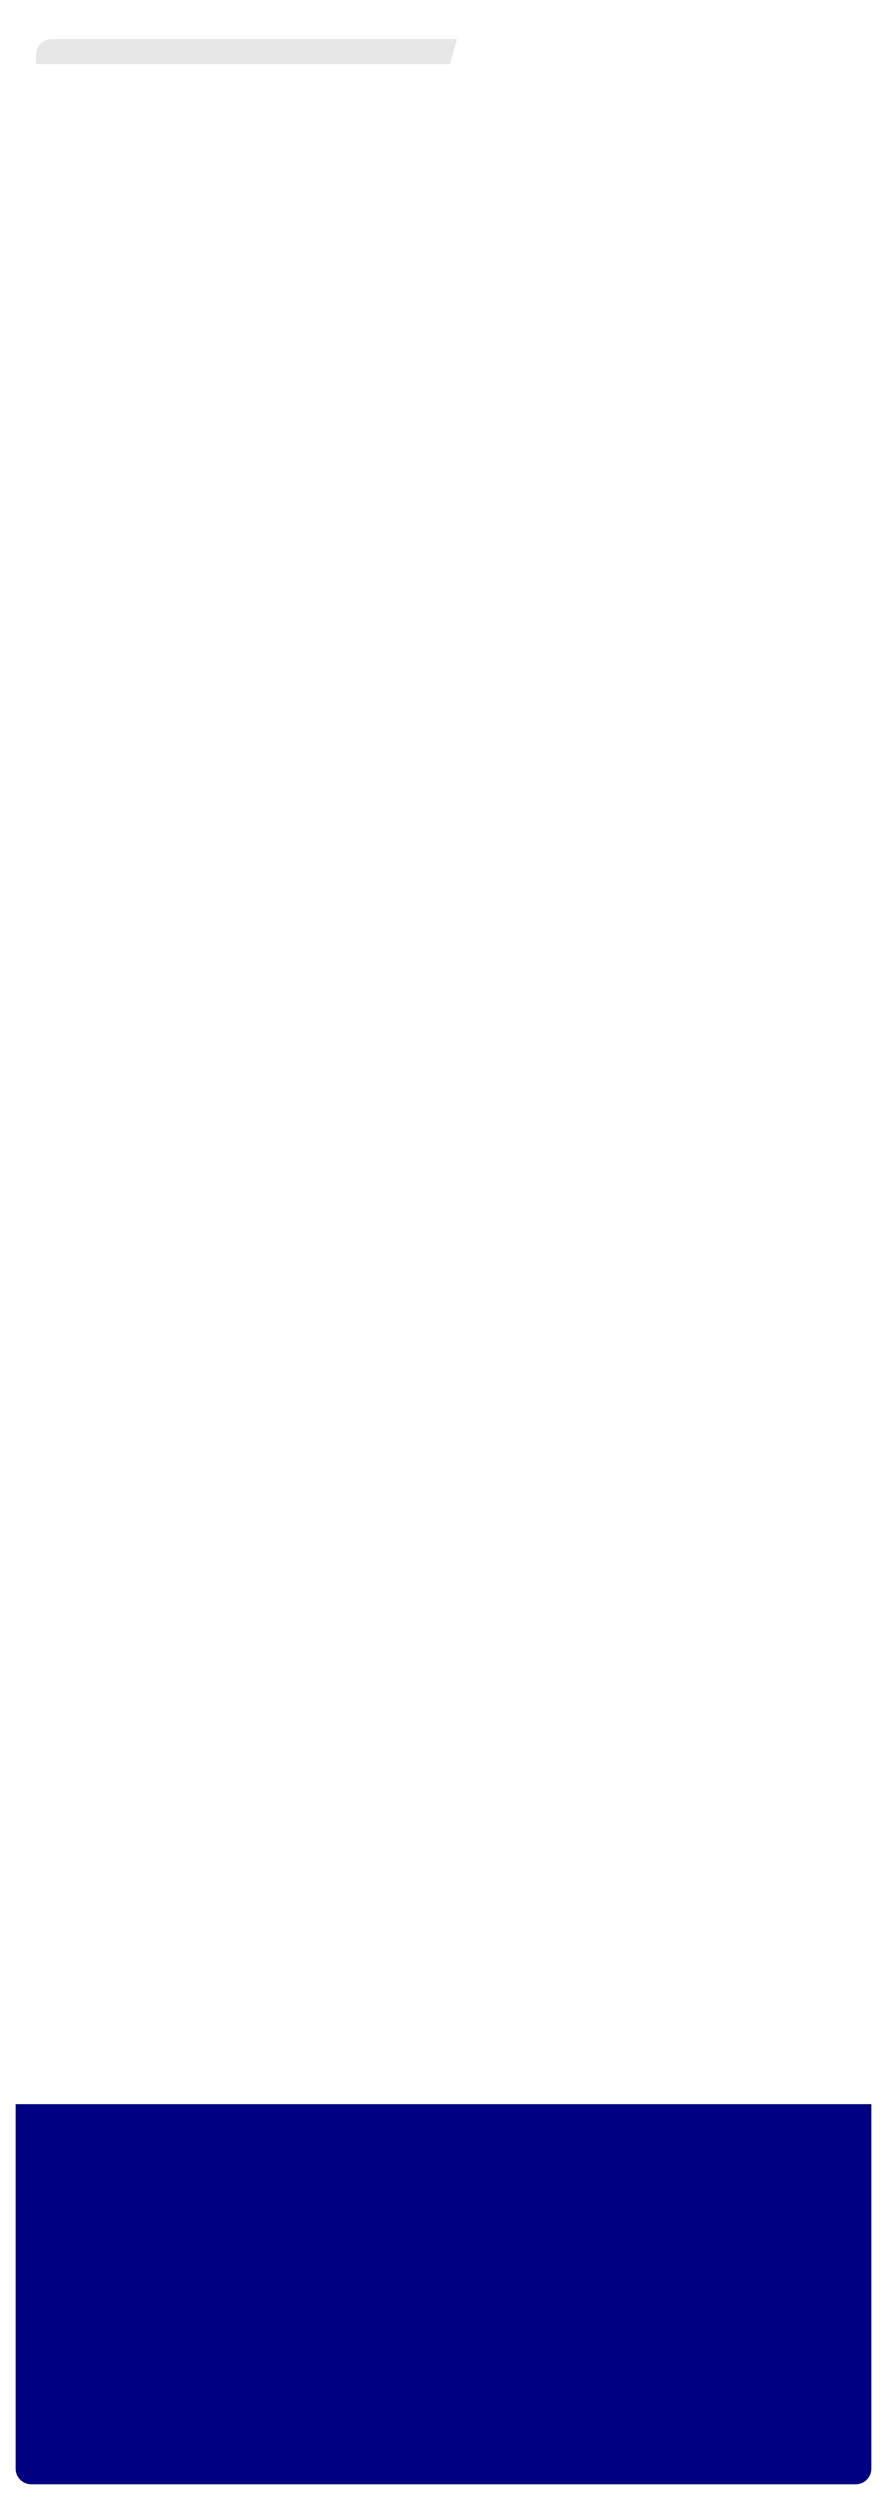 <?xml version="1.0" encoding="UTF-8"?> <svg xmlns="http://www.w3.org/2000/svg" width="567" height="1598" viewBox="0 0 567 1598" fill="none"><g filter="url(#filter0_d_2053_519)"><path d="M22 34V46C22 51.523 26.477 56 32 56H293C298.523 56 303 51.523 303 46V34C303 28.477 298.523 24 293 24H32C26.477 24 22 28.477 22 34Z" fill="#E7E7E7"></path><path d="M556 19V46C556 51.523 551.523 56 546 56H295.274C288.625 56 283.828 49.632 285.662 43.241L293.411 16.241C294.641 11.954 298.562 9 303.023 9H546C551.523 9 556 13.477 556 19Z" fill="white"></path><rect x="9" y="40" width="547" height="1547" rx="10" fill="white"></rect><path d="M9 1344H556V1577C556 1582.52 551.523 1587 546 1587H19C13.477 1587 9 1582.52 9 1577V1344Z" fill="#000082"></path></g><defs><filter id="filter0_d_2053_519" x="0" y="0" width="567" height="1598" filterUnits="userSpaceOnUse" color-interpolation-filters="sRGB"><feFlood flood-opacity="0" result="BackgroundImageFix"></feFlood><feColorMatrix in="SourceAlpha" type="matrix" values="0 0 0 0 0 0 0 0 0 0 0 0 0 0 0 0 0 0 127 0" result="hardAlpha"></feColorMatrix><feOffset dx="1" dy="1"></feOffset><feGaussianBlur stdDeviation="5"></feGaussianBlur><feComposite in2="hardAlpha" operator="out"></feComposite><feColorMatrix type="matrix" values="0 0 0 0 0 0 0 0 0 0 0 0 0 0 0 0 0 0 0.25 0"></feColorMatrix><feBlend mode="normal" in2="BackgroundImageFix" result="effect1_dropShadow_2053_519"></feBlend><feBlend mode="normal" in="SourceGraphic" in2="effect1_dropShadow_2053_519" result="shape"></feBlend></filter></defs></svg> 
